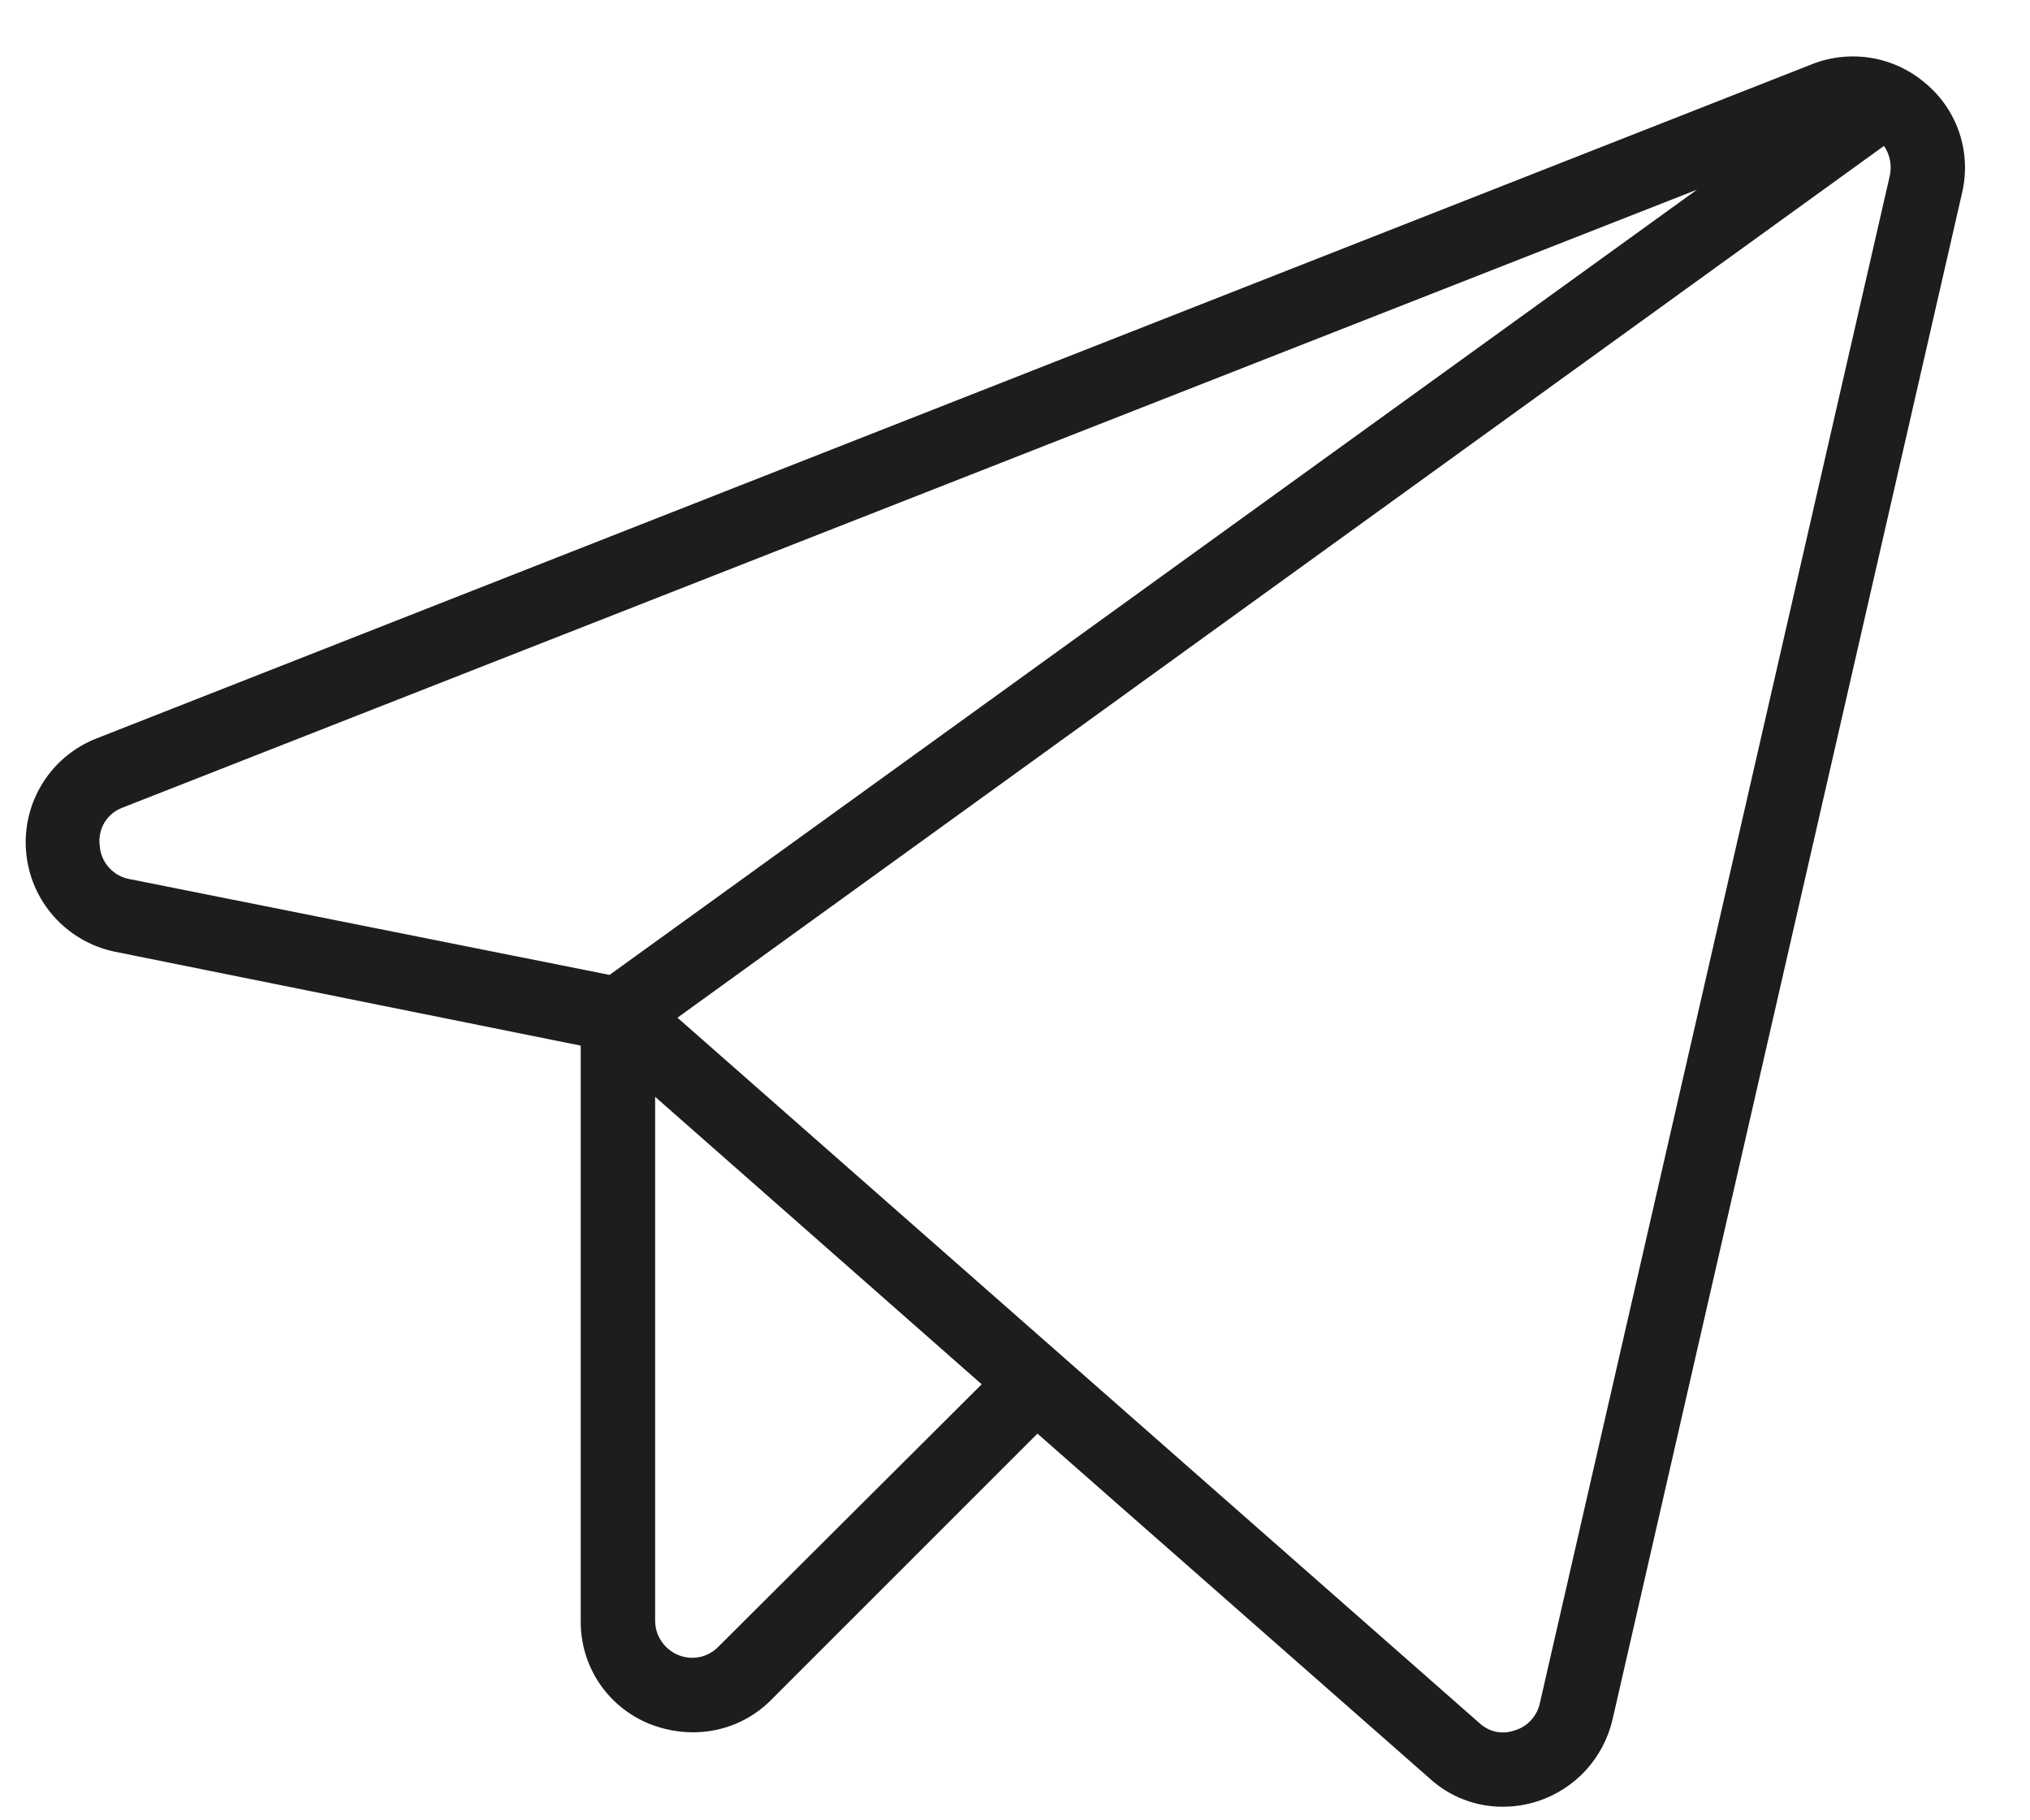 <?xml version="1.0" encoding="UTF-8"?> <svg xmlns="http://www.w3.org/2000/svg" width="29" height="26" viewBox="0 0 29 26" fill="none"> <path d="M27.512 1.194C27.293 1.004 27.026 0.878 26.741 0.829C26.455 0.78 26.161 0.809 25.891 0.915L1.372 10.55C1.053 10.676 0.784 10.902 0.604 11.194C0.424 11.486 0.343 11.828 0.373 12.17C0.403 12.512 0.542 12.835 0.77 13.091C0.998 13.347 1.302 13.523 1.638 13.593L8.296 14.935V23.148C8.292 23.464 8.384 23.774 8.559 24.038C8.735 24.301 8.986 24.505 9.279 24.623C9.478 24.702 9.69 24.743 9.904 24.743C10.111 24.743 10.317 24.702 10.509 24.622C10.7 24.542 10.874 24.425 11.02 24.277L14.821 20.477L20.429 25.407C20.716 25.667 21.091 25.81 21.479 25.806C21.646 25.805 21.812 25.778 21.971 25.726C22.232 25.64 22.467 25.489 22.653 25.287C22.839 25.084 22.97 24.837 23.034 24.57L28.031 2.749C28.096 2.467 28.082 2.172 27.991 1.898C27.899 1.624 27.734 1.38 27.512 1.194ZM1.425 12.078C1.409 11.963 1.434 11.845 1.494 11.746C1.555 11.647 1.648 11.572 1.757 11.533L24.243 2.709L8.708 13.925L1.85 12.556C1.736 12.536 1.632 12.477 1.555 12.39C1.478 12.304 1.432 12.194 1.425 12.078ZM10.263 23.52C10.19 23.595 10.097 23.647 9.995 23.668C9.893 23.689 9.787 23.679 9.691 23.64C9.593 23.6 9.509 23.532 9.45 23.444C9.391 23.357 9.359 23.254 9.359 23.148V15.666L14.024 19.772L10.263 23.52ZM26.994 2.523L21.997 24.331C21.977 24.421 21.933 24.505 21.87 24.572C21.807 24.64 21.727 24.69 21.638 24.716C21.553 24.747 21.46 24.753 21.371 24.735C21.282 24.716 21.2 24.672 21.133 24.61L9.678 14.536L26.914 2.084C26.958 2.147 26.987 2.219 27.001 2.295C27.015 2.37 27.012 2.448 26.994 2.523Z" fill="#1D1D1D"></path> </svg> 